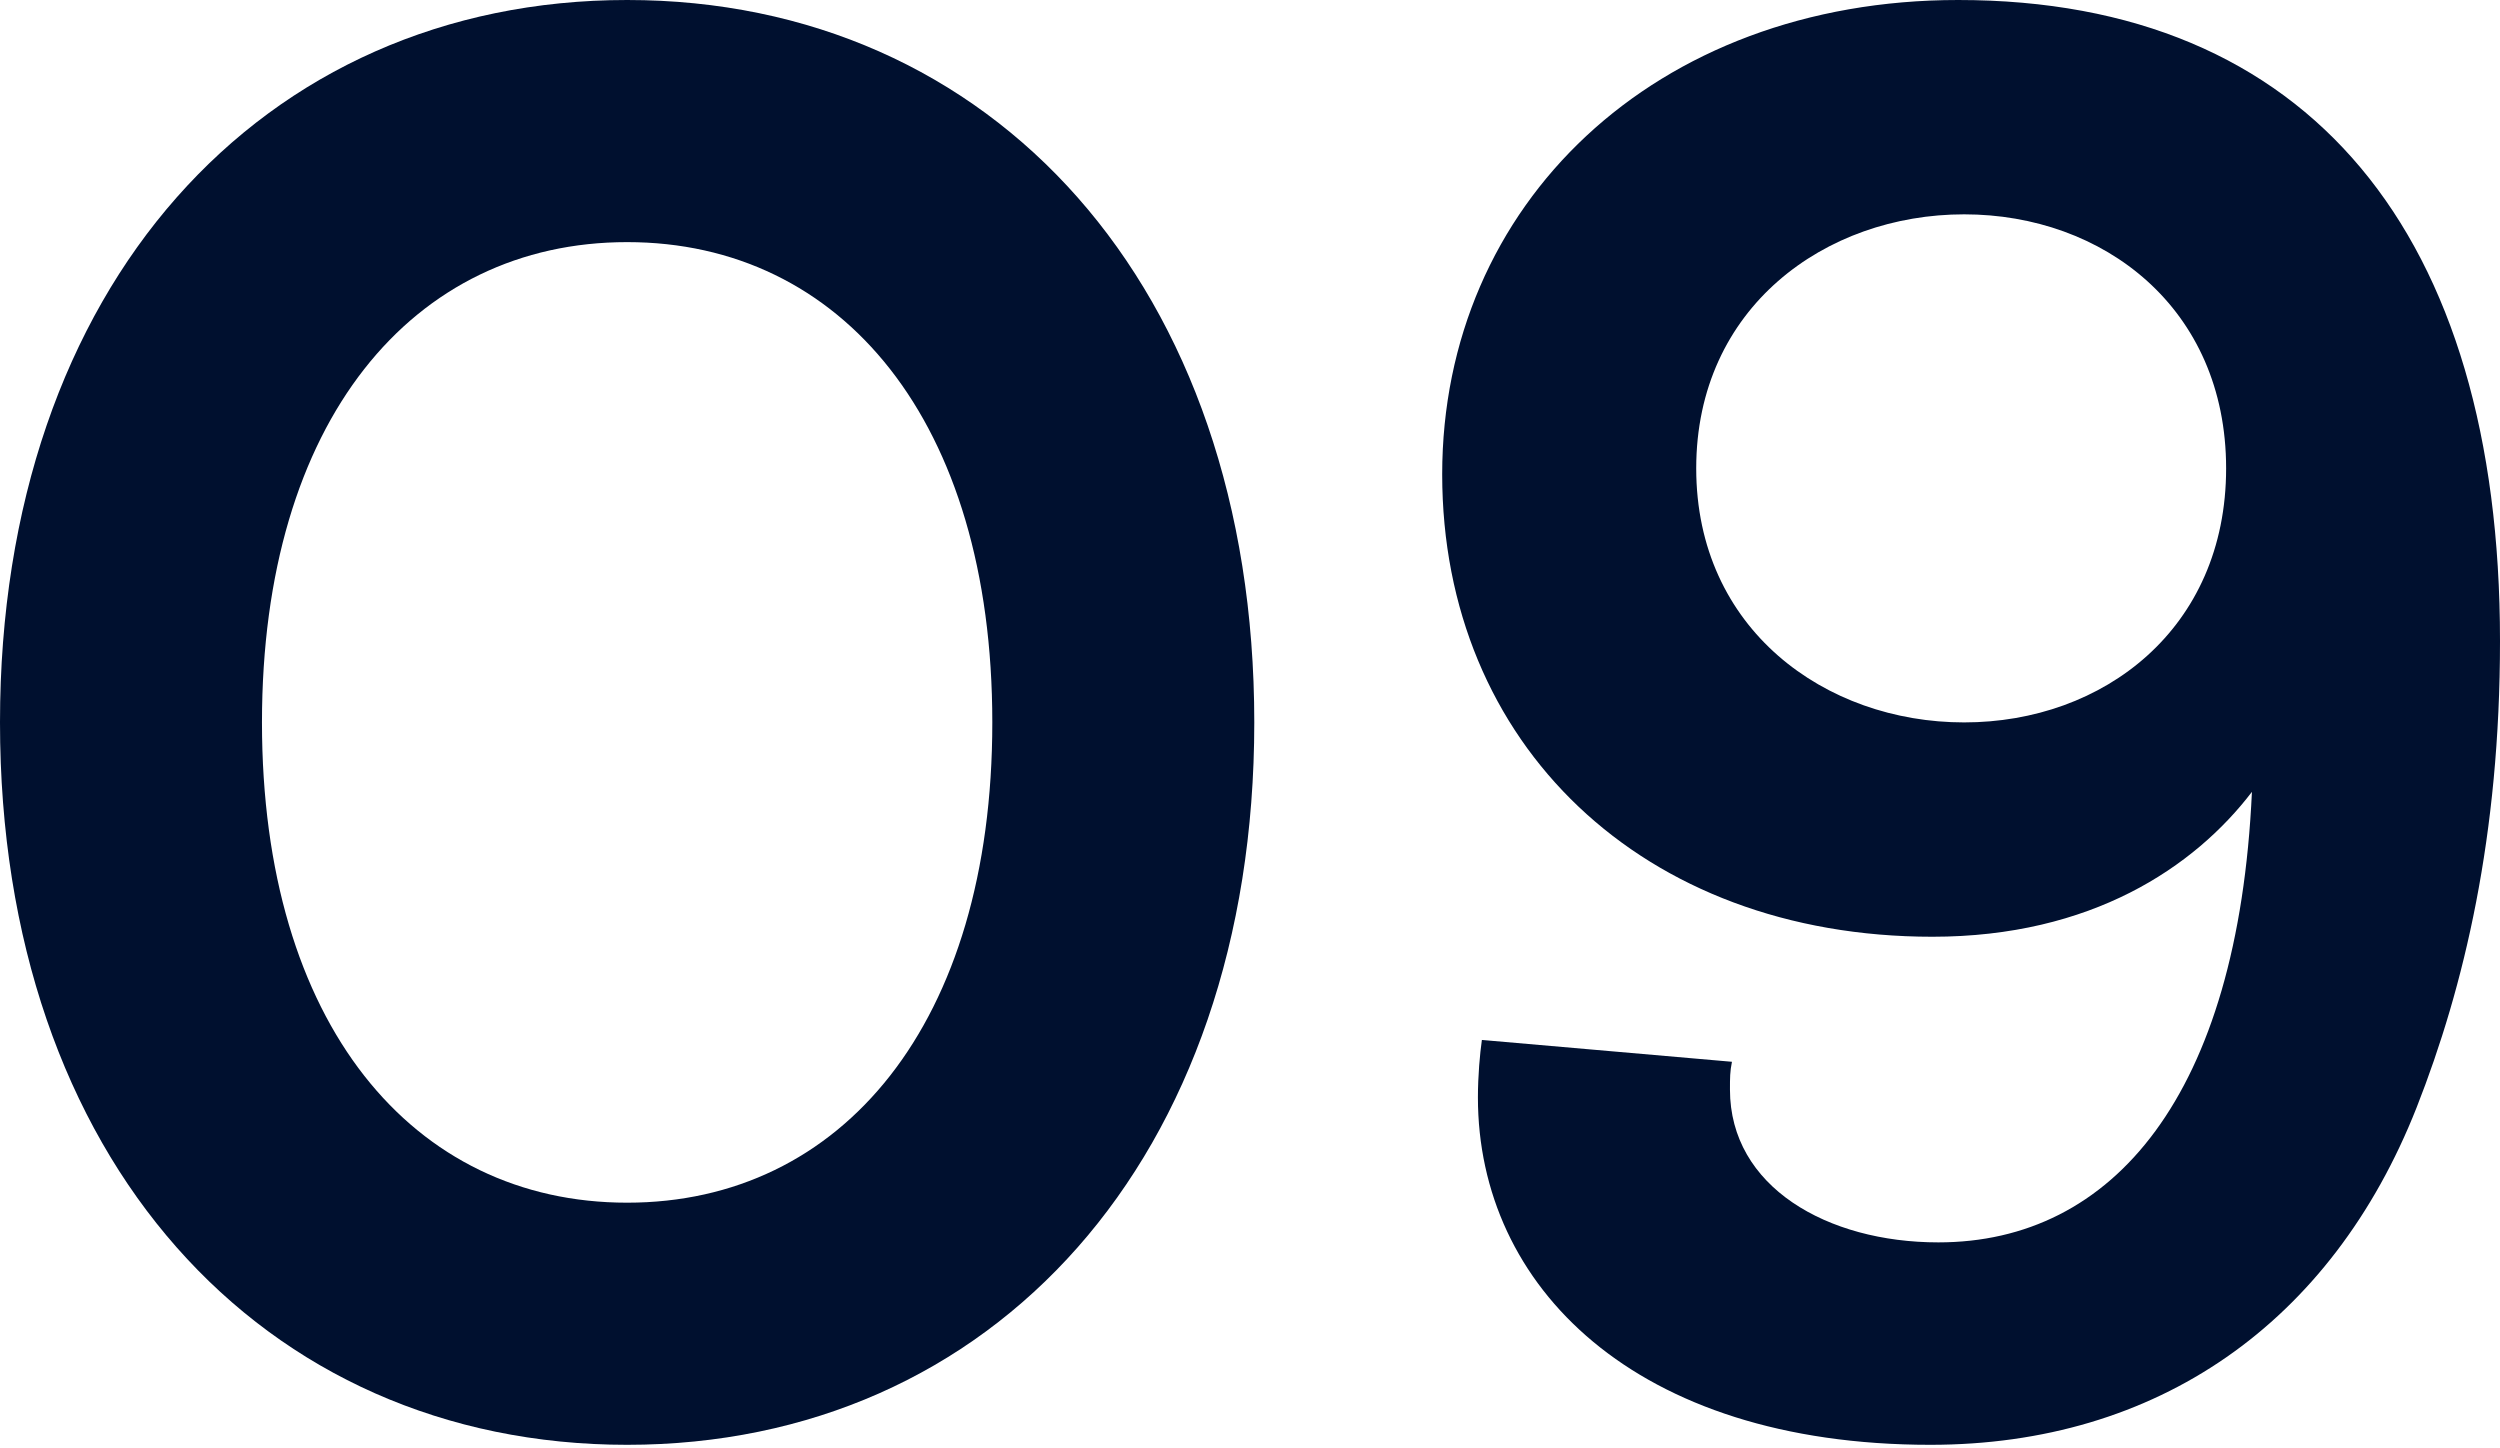 <?xml version="1.0" encoding="UTF-8"?> <svg xmlns="http://www.w3.org/2000/svg" width="252" height="146" viewBox="0 0 252 146" fill="none"> <path d="M63.216 145.637C100.025 145.637 126.432 116.83 126.432 72.819C126.432 28.807 100.025 0 63.216 0C26.407 0 0 28.807 0 72.819C0 116.83 26.407 145.637 63.216 145.637ZM63.216 121.231C41.611 121.231 26.407 103.226 26.407 72.819C26.407 42.411 41.611 24.406 63.216 24.406C84.822 24.406 100.025 42.411 100.025 72.819C100.025 103.226 84.822 121.231 63.216 121.231Z" fill="#00102F"></path> <path d="M194.585 145.637C217.391 145.637 234.996 133.434 243.598 111.628C248.399 99.425 252 84.221 252 64.616C252 23.606 232.795 0 197.386 0C166.778 0 145.373 20.605 145.373 47.812C145.373 75.019 165.578 94.424 194.785 94.424C210.79 94.424 221.192 87.422 226.994 79.82C225.593 110.428 212.99 125.232 195.386 125.232C184.183 125.232 174.38 119.63 174.38 109.828C174.38 108.628 174.38 108.027 174.58 107.027L149.374 104.827C149.174 106.227 148.974 108.428 148.974 110.628C148.974 129.633 164.778 145.637 194.585 145.637ZM197.986 72.819C183.983 72.819 170.979 63.416 170.979 47.212C170.979 31.008 183.983 21.605 197.986 21.605C211.99 21.605 224.393 31.008 224.393 47.212C224.393 63.416 211.99 72.819 197.986 72.819Z" fill="#00102F"></path> </svg> 
